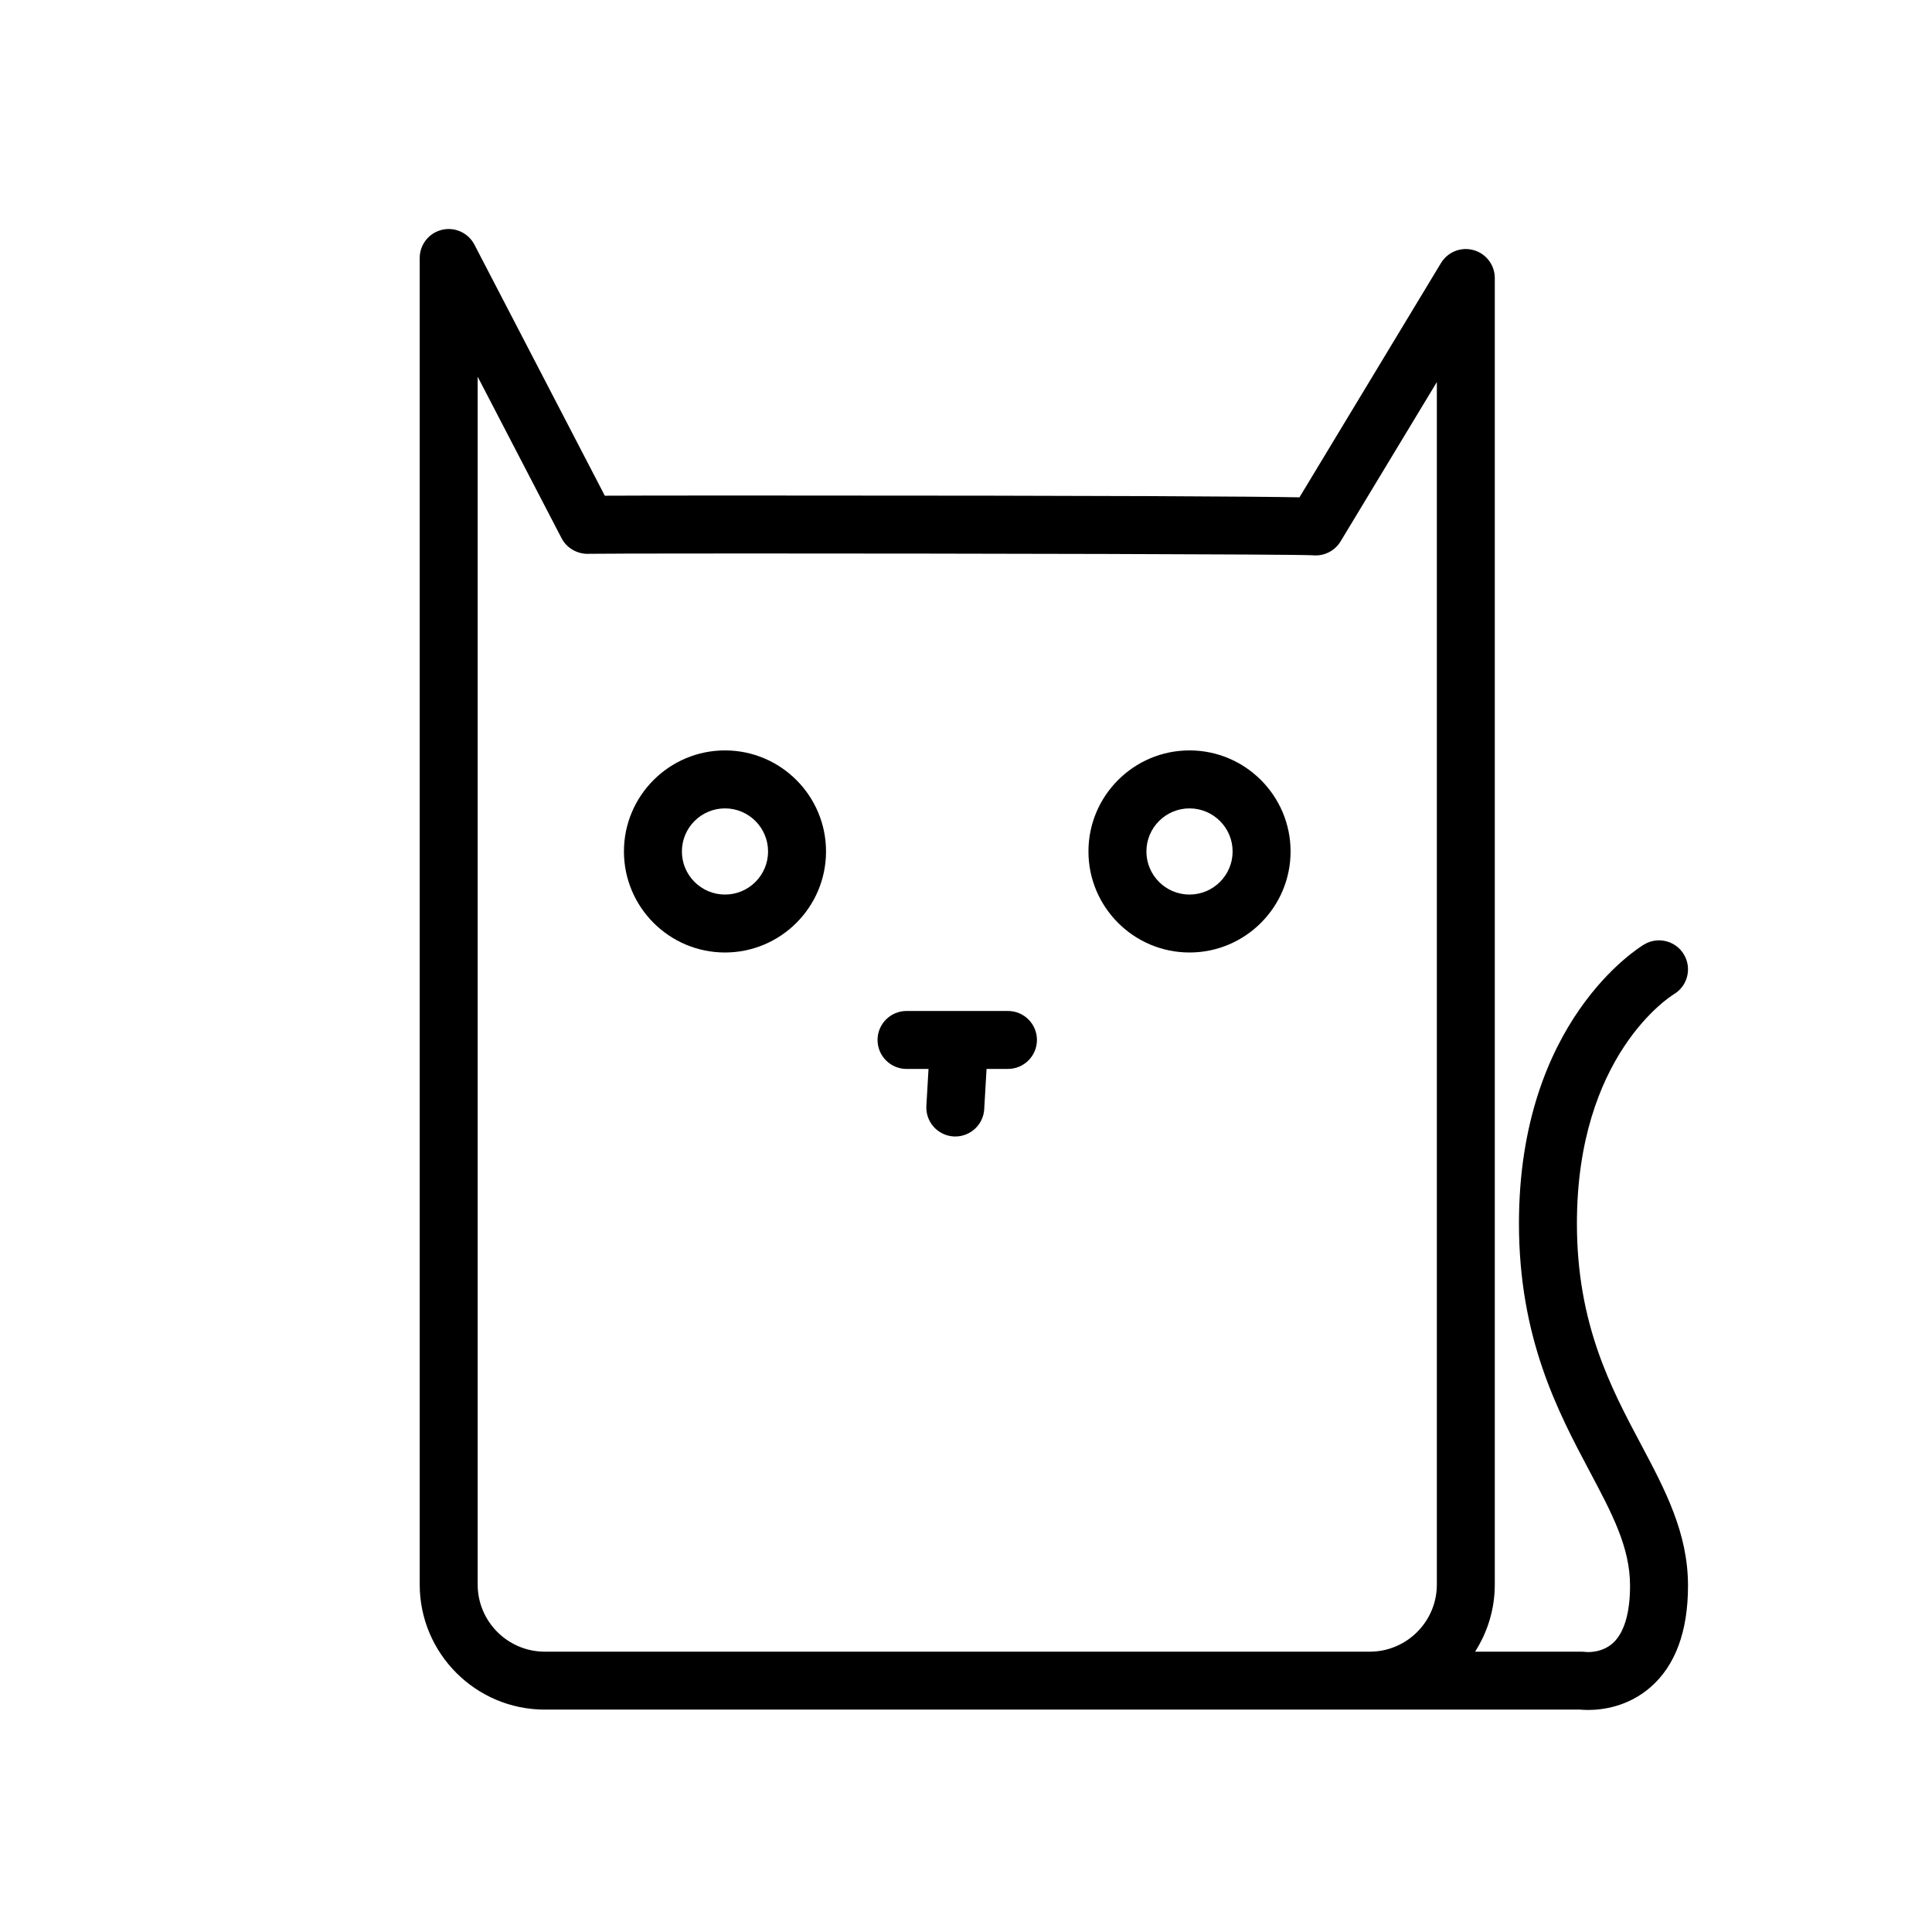 <?xml version="1.0" encoding="utf-8"?>
<!-- Generator: Adobe Illustrator 16.0.0, SVG Export Plug-In . SVG Version: 6.00 Build 0)  -->
<!DOCTYPE svg PUBLIC "-//W3C//DTD SVG 1.1//EN" "http://www.w3.org/Graphics/SVG/1.1/DTD/svg11.dtd">
<svg version="1.1" id="Layer_1" xmlns="http://www.w3.org/2000/svg" xmlns:xlink="http://www.w3.org/1999/xlink" x="0px" y="0px"
	 width="100px" height="100px" viewBox="0 0 100 100" enable-background="new 0 0 100 100" xml:space="preserve">
<path d="M37.525,38.841c-2.884,0-5.23,2.346-5.23,5.23s2.347,5.23,5.23,5.23s5.23-2.346,5.23-5.23S40.409,38.841,37.525,38.841z
	 M37.525,46.302c-1.229,0-2.23-1-2.23-2.23s1.001-2.23,2.23-2.23s2.23,1,2.23,2.23S38.755,46.302,37.525,46.302z"/>
<path d="M61.568,38.841c-2.884,0-5.23,2.346-5.23,5.23s2.347,5.23,5.23,5.23c2.885,0,5.232-2.346,5.232-5.23
	S64.453,38.841,61.568,38.841z M61.568,46.302c-1.229,0-2.23-1-2.23-2.23s1.001-2.23,2.23-2.23c1.231,0,2.232,1,2.232,2.23
	S62.8,46.302,61.568,46.302z"/>
<path d="M81.621,63.328c0-8.688,4.819-11.745,5.015-11.865c0.713-0.422,0.948-1.342,0.526-2.055
	c-0.423-0.714-1.344-0.948-2.056-0.526c-0.265,0.157-6.485,3.961-6.485,14.446c0,5.942,2.029,9.761,3.659,12.83
	c1.168,2.198,2.091,3.935,2.091,5.92c0,1.423-0.31,2.451-0.895,2.975c-0.596,0.533-1.374,0.454-1.388,0.454
	c-0.072-0.011-0.145-0.016-0.218-0.016h-5.521c0.643-1.005,1.021-2.195,1.021-3.475V14.391c0-0.673-0.448-1.264-1.098-1.445
	c-0.648-0.183-1.338,0.093-1.687,0.669L67.26,25.742c-2.249-0.043-8.854-0.094-28.628-0.094c-4.199,0-6.277,0.003-7.327,0.01
	l-6.749-12.995c-0.319-0.614-1.02-0.931-1.687-0.766c-0.672,0.164-1.145,0.766-1.145,1.457v68.66c0,3.57,2.904,6.475,6.475,6.475
	h22.922h19.775h10.893c0.098,0.009,0.238,0.018,0.412,0.018c0.733,0,2.053-0.163,3.215-1.166c1.297-1.121,1.955-2.892,1.955-5.265
	c0-2.733-1.186-4.965-2.441-7.328C83.379,71.831,81.621,68.522,81.621,63.328z M51.121,85.49H28.199
	c-1.916,0-3.475-1.559-3.475-3.475V19.498l4.343,8.361c0.275,0.532,0.858,0.84,1.426,0.806c0.301-0.008,2.583-0.017,8.139-0.017
	c11.53,0,28.145,0.036,29.309,0.093c0.568,0.061,1.141-0.211,1.445-0.715l4.985-8.251v62.241c0,1.916-1.559,3.475-3.475,3.475
	H51.121z"/>
<path d="M52.172,52.328h-5.25c-0.828,0-1.5,0.671-1.5,1.5s0.672,1.5,1.5,1.5h1.138l-0.111,1.91c-0.049,0.827,0.583,1.536,1.41,1.584
	c0.029,0.001,0.059,0.002,0.088,0.002c0.789,0,1.45-0.616,1.496-1.413l0.121-2.084h1.108c0.828,0,1.5-0.671,1.5-1.5
	S53,52.328,52.172,52.328z"/>
</svg>
